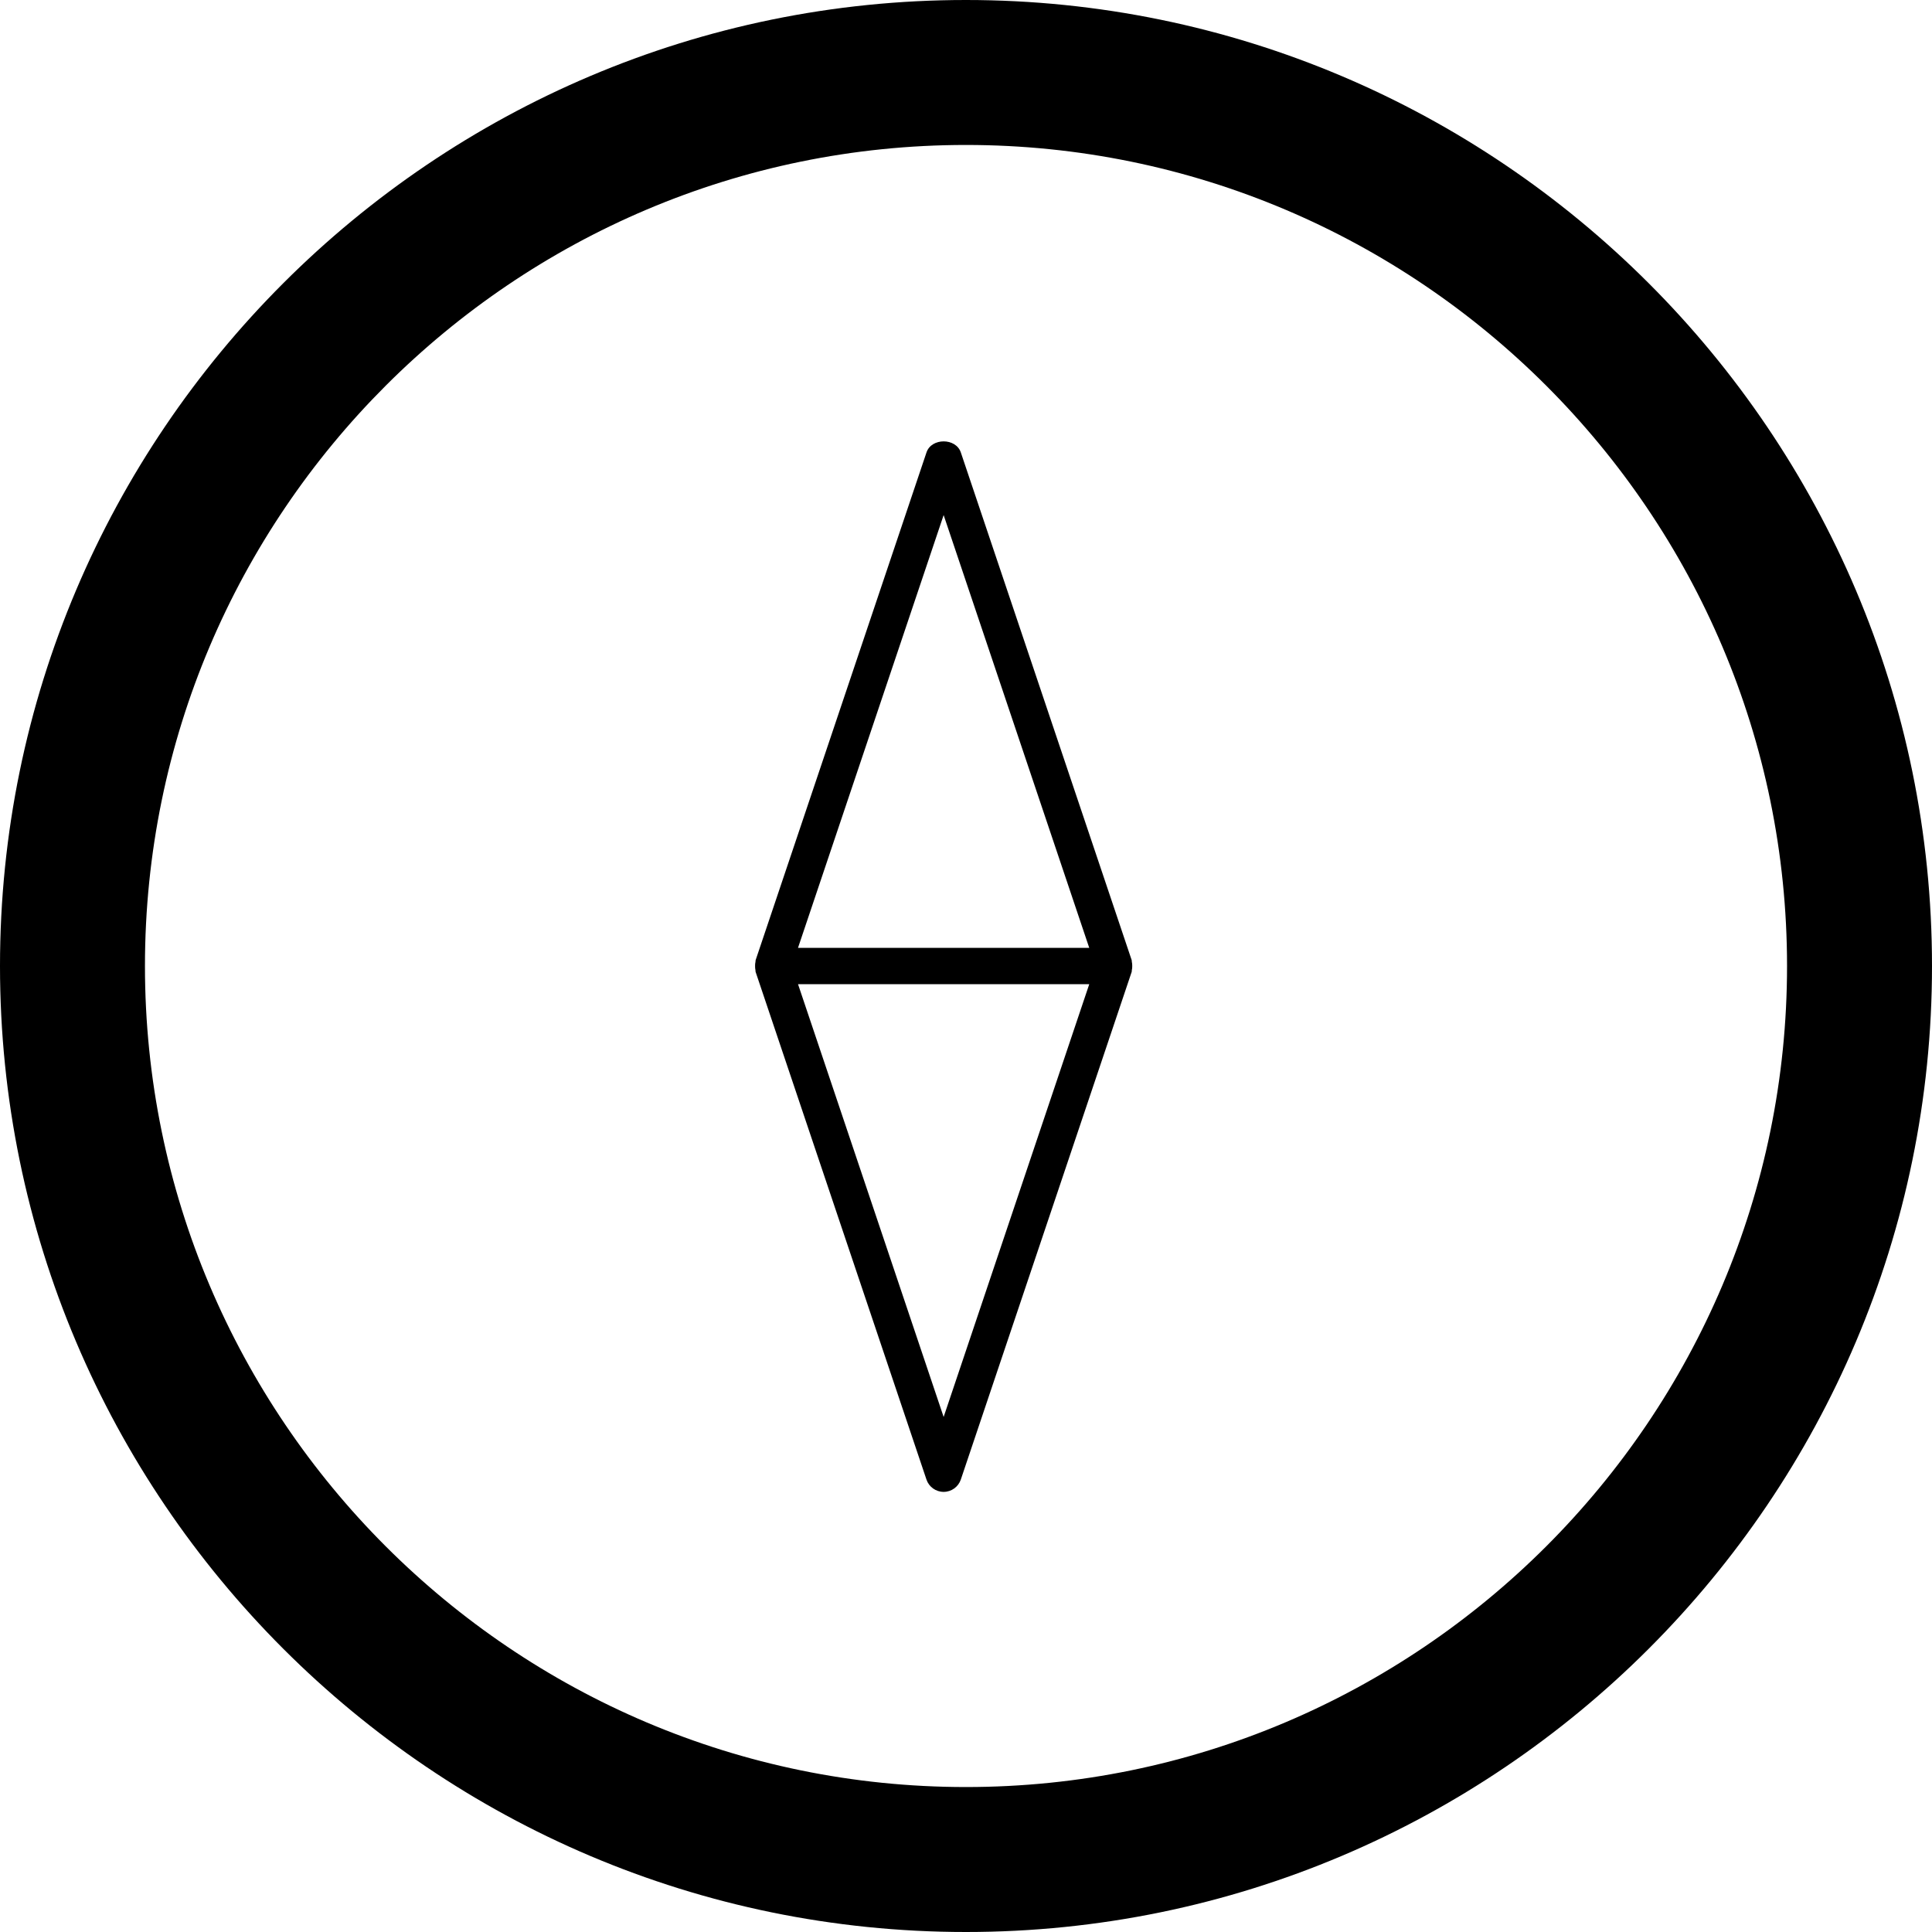<?xml version="1.0" encoding="iso-8859-1"?>
<!-- Uploaded to: SVG Repo, www.svgrepo.com, Generator: SVG Repo Mixer Tools -->
<!DOCTYPE svg PUBLIC "-//W3C//DTD SVG 1.1//EN" "http://www.w3.org/Graphics/SVG/1.1/DTD/svg11.dtd">
<svg fill="#000000" version="1.1" id="Capa_1" xmlns="http://www.w3.org/2000/svg" xmlns:xlink="http://www.w3.org/1999/xlink" 
	 width="800px" height="800px" viewBox="0 0 53.312 53.312"
	 xml:space="preserve">
<g>
	<g>
		<path d="M26.654,53.312c14.699,0,26.658-11.957,26.658-26.656C53.312,11.958,41.354,0,26.654,0C11.957,0,0,11.957,0,26.656
			C0,41.354,11.957,53.312,26.654,53.312z M26.654,4c12.494,0,22.658,10.164,22.658,22.656c0,12.493-10.164,22.656-22.658,22.656
			C14.163,49.312,4,39.149,4,26.656S14.163,4,26.654,4z"/>
		<path d="M20.846,26.771c0.004,0.016-0.001,0.031,0.004,0.046l4.715,14.01c0.068,0.203,0.259,0.34,0.474,0.34
			c0.215,0,0.405-0.137,0.474-0.34l4.715-14.01c0.005-0.015,0-0.03,0.004-0.046c0.01-0.038,0.011-0.075,0.011-0.115
			s-0.001-0.077-0.011-0.116c-0.004-0.015,0.001-0.03-0.004-0.045l-4.715-14.011c-0.137-0.406-0.811-0.406-0.947,0l-4.715,14.011
			c-0.005,0.015,0,0.03-0.004,0.045c-0.01,0.038-0.011,0.076-0.011,0.116S20.837,26.733,20.846,26.771z M26.039,39.1l-4.018-11.942
			h8.036L26.039,39.1z M26.039,14.213l4.018,11.943H22.02L26.039,14.213z"/>
	</g>
</g>
</svg>